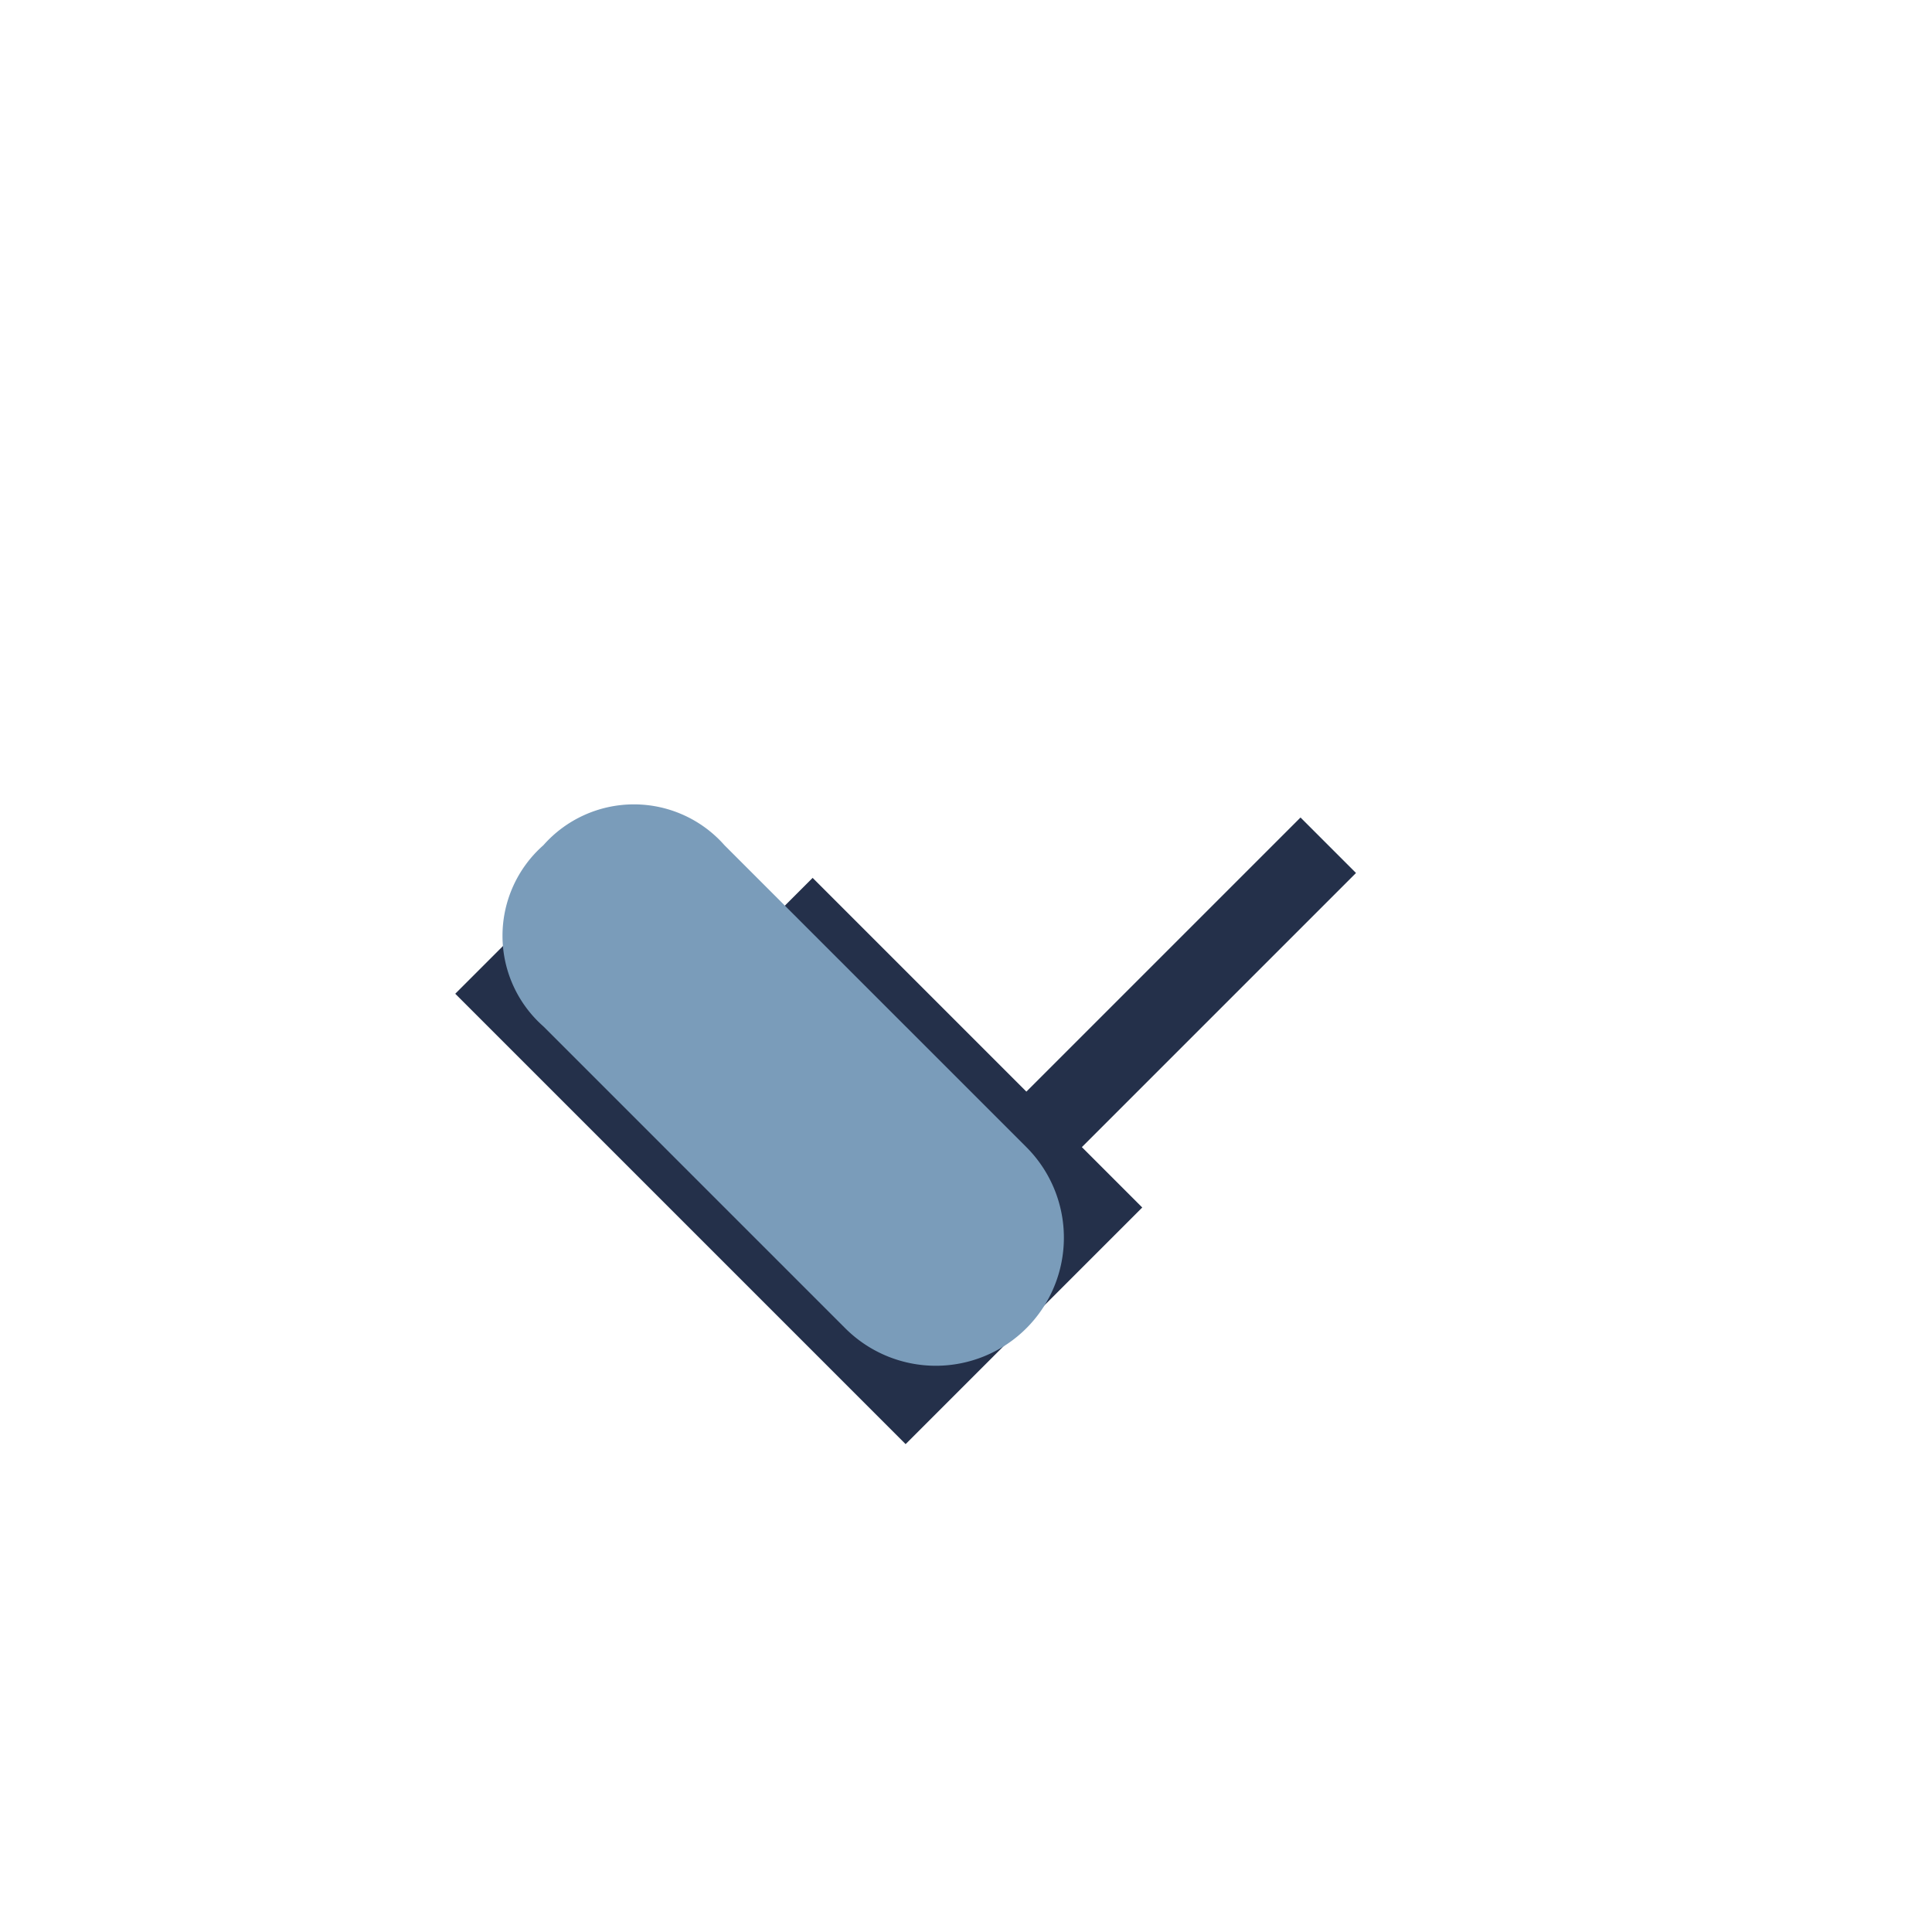 <?xml version="1.0" encoding="UTF-8"?>
<svg xmlns="http://www.w3.org/2000/svg" width="32" height="32" viewBox="0 0 32 32"><path d="M8 16l7 7 3-3-5-5m9-1l-8 8" fill="none" stroke="#24304A" stroke-width="1.3"/><path d="M9 14a2 2 0 0 1 3 0l5 5a2 2 0 1 1-3 3l-5-5a2 2 0 0 1 0-3z" fill="#7A9CBA"/></svg>